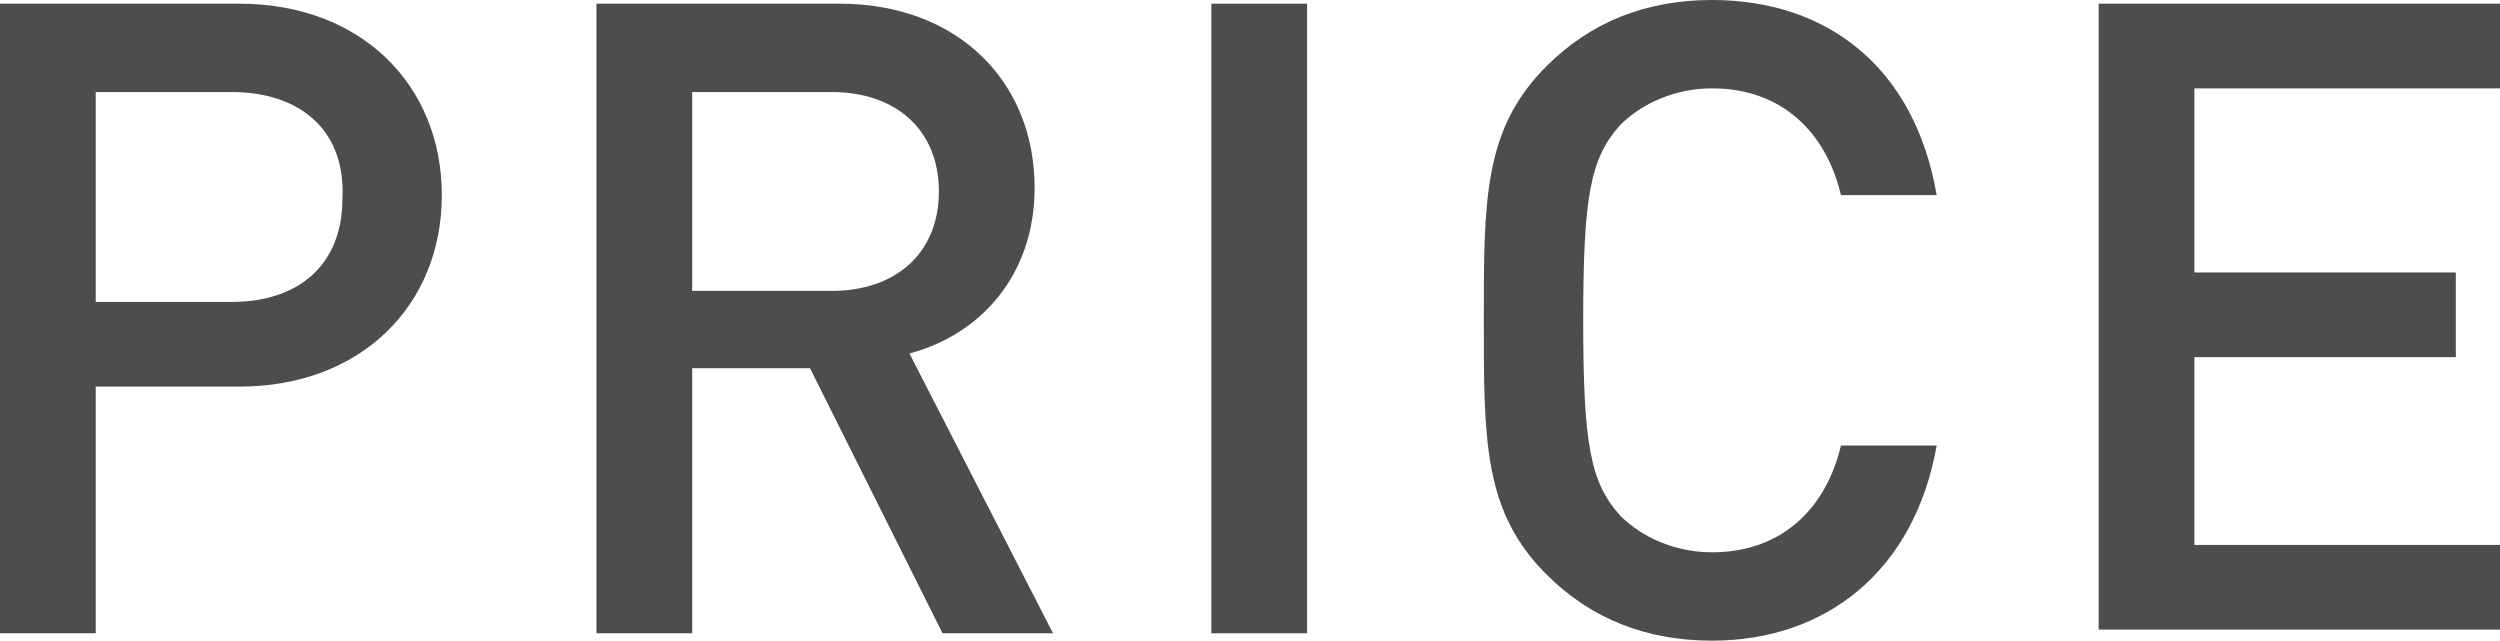 <?xml version="1.0" encoding="utf-8"?>
<!-- Generator: Adobe Illustrator 24.3.0, SVG Export Plug-In . SVG Version: 6.00 Build 0)  -->
<svg version="1.1" id="レイヤー_1" xmlns="http://www.w3.org/2000/svg" xmlns:xlink="http://www.w3.org/1999/xlink" x="0px"
	 y="0px" viewBox="0 0 67.9 17.4" style="enable-background:new 0 0 67.9 17.4;" xml:space="preserve">
<style type="text/css">
	.st0{fill:#4D4D4D;}
</style>
<g>
	<path class="st0" d="M6.5,10.5H2.6v6.7H0V0.1h6.5c3.3,0,5.5,2.2,5.5,5.2C12,8.3,9.8,10.5,6.5,10.5z M6.3,2.5H2.6v5.7h3.7
		c1.8,0,3-1,3-2.8C9.4,3.5,8.1,2.5,6.3,2.5z"/>
	<path class="st0" d="M25.6,17.2L22,10h-3.2v7.2h-2.6V0.1h6.6c3.2,0,5.3,2.1,5.3,5c0,2.4-1.5,4-3.4,4.5l3.9,7.6H25.6z M22.6,2.5
		h-3.8v5.4h3.8c1.7,0,2.9-1,2.9-2.7C25.5,3.5,24.3,2.5,22.6,2.5z"/>
	<path class="st0" d="M32.9,17.2V0.1h2.6v17.1H32.9z"/>
	<path class="st0" d="M46.5,17.4c-1.8,0-3.3-0.6-4.5-1.8c-1.7-1.7-1.7-3.6-1.7-6.9c0-3.3,0-5.2,1.7-6.9C43.2,0.6,44.7,0,46.5,0
		c3.1,0,5.5,1.8,6.1,5.3H50c-0.4-1.7-1.6-2.9-3.5-2.9c-1,0-1.9,0.4-2.5,1c-0.8,0.9-1,1.9-1,5.3c0,3.4,0.2,4.4,1,5.3
		c0.6,0.6,1.5,1,2.5,1c1.9,0,3.1-1.2,3.5-2.9h2.6C52,15.5,49.6,17.4,46.5,17.4z"/>
	<path class="st0" d="M57,17.2V0.1h10.9v2.3h-8.3v5h7.1v2.3h-7.1v5.1h8.3v2.3H57z"/>
</g>
</svg>
